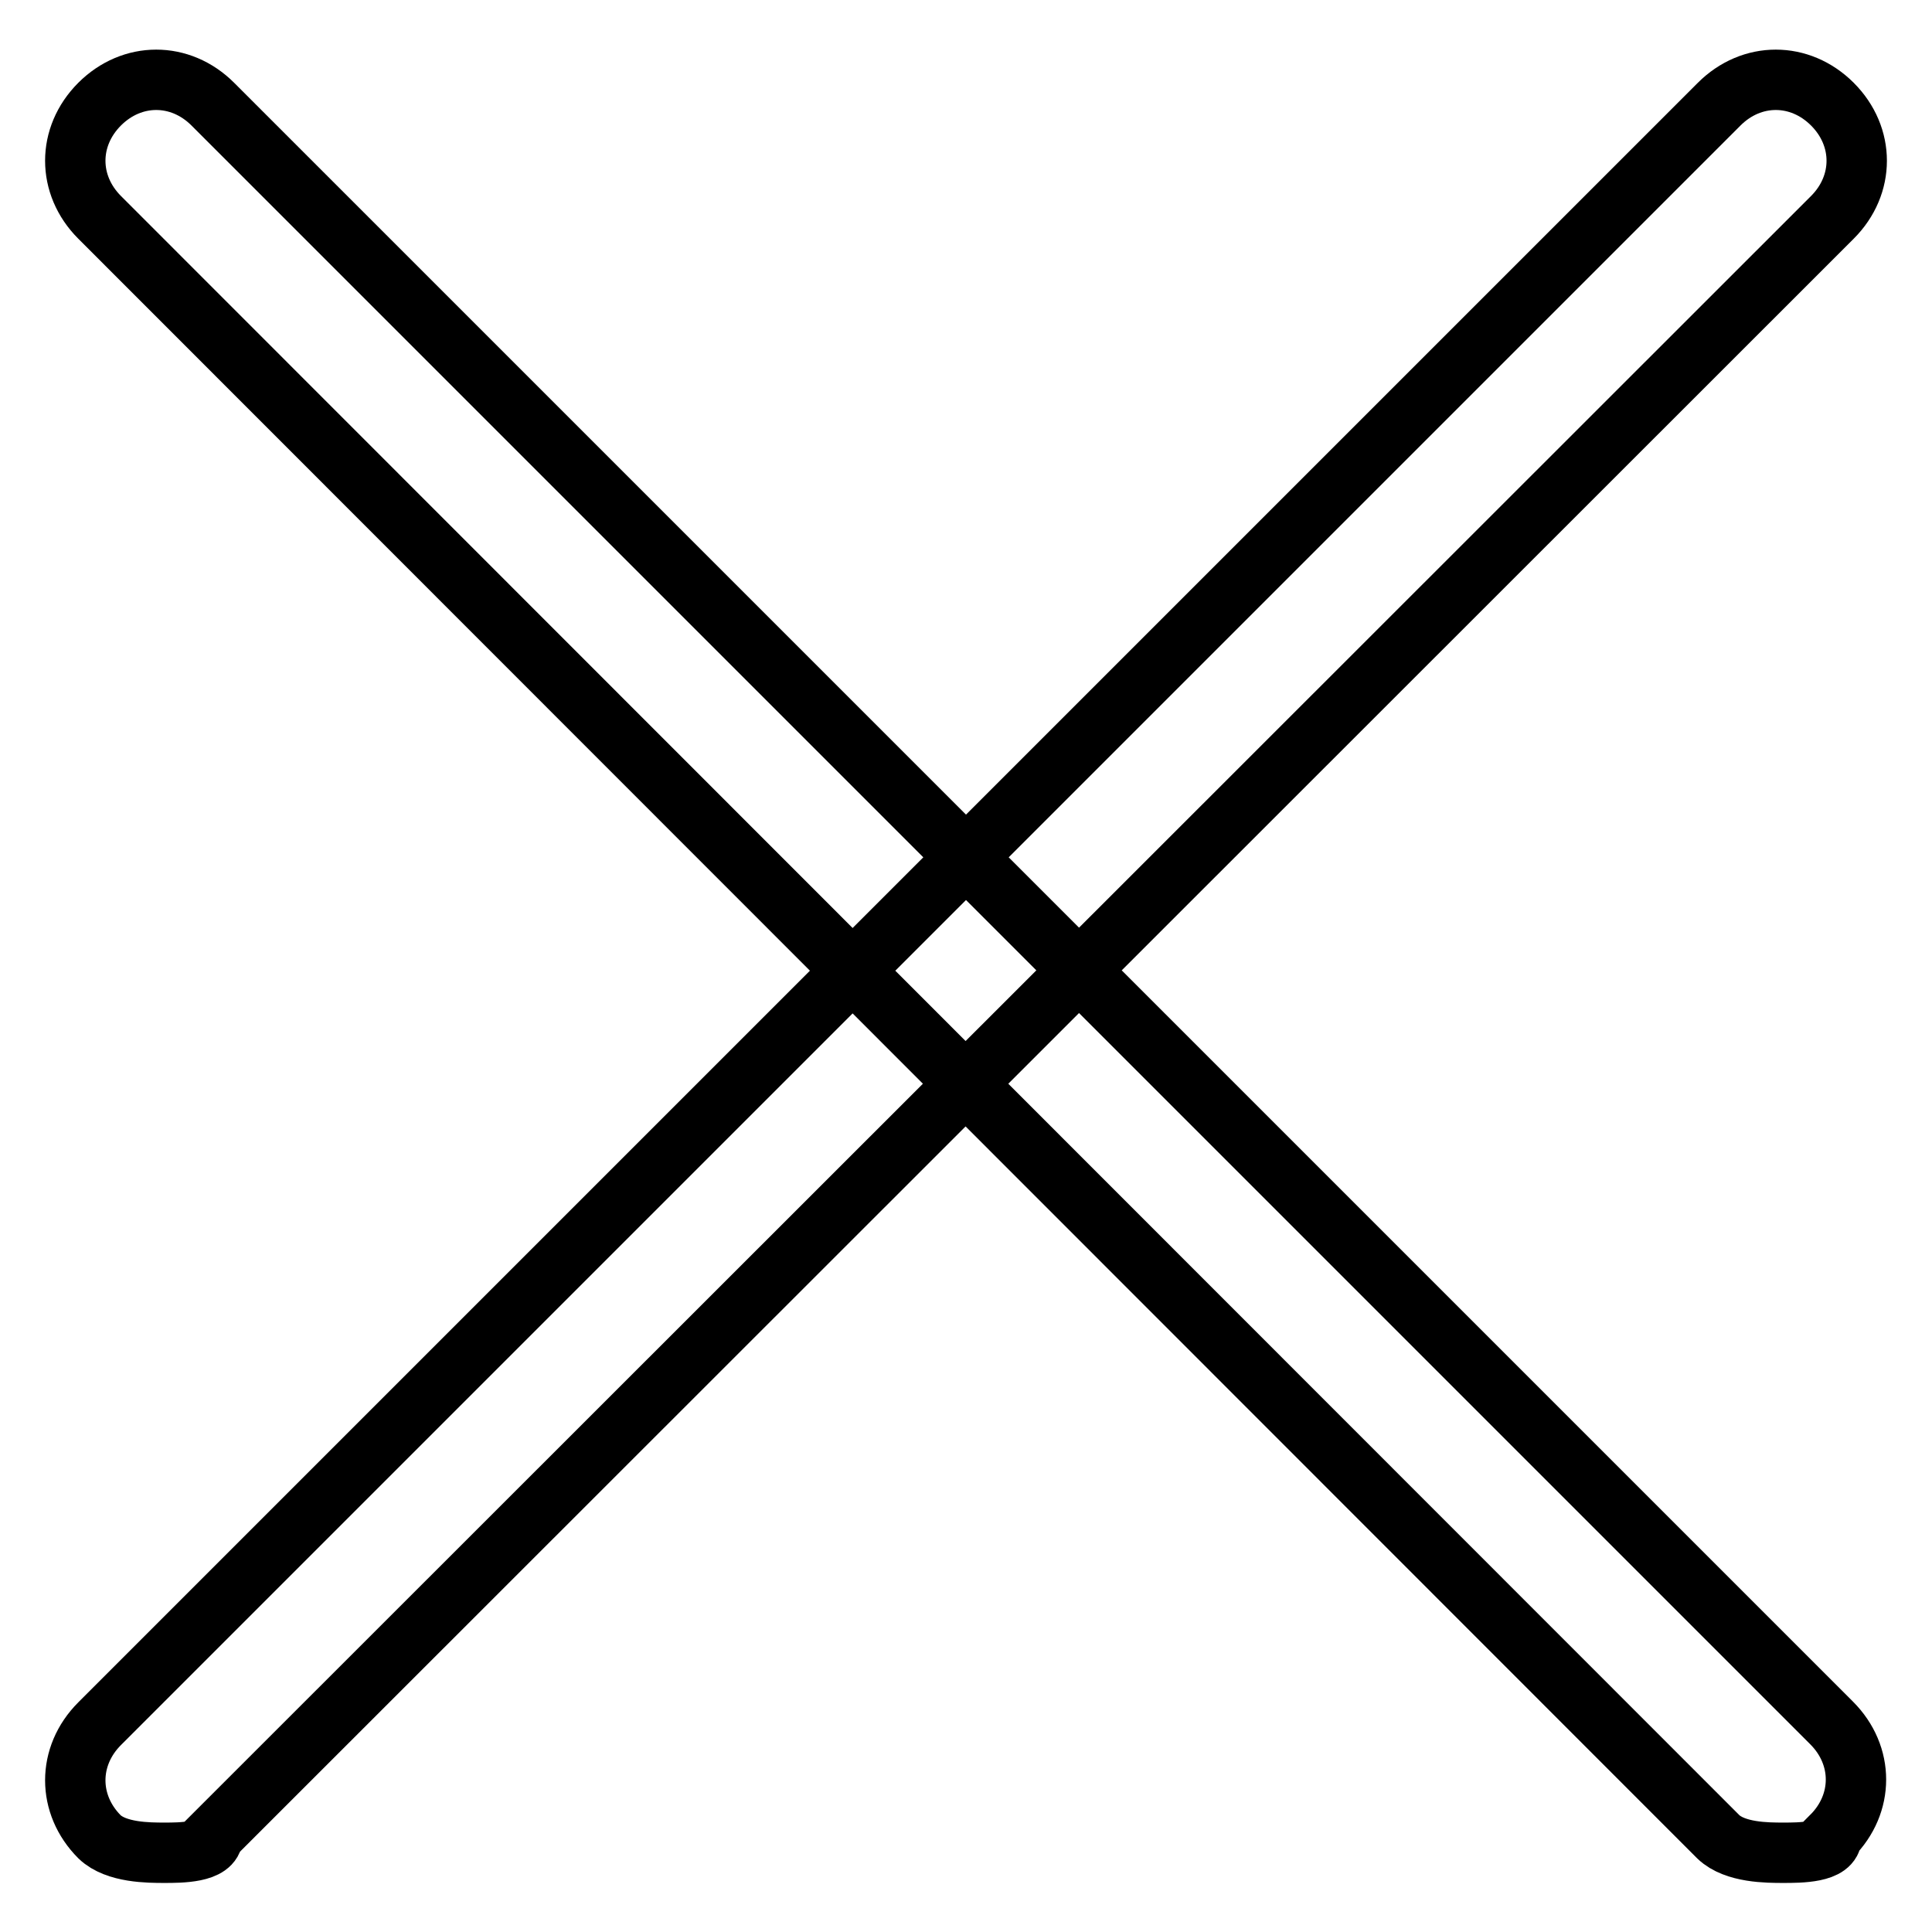 <?xml version="1.0" encoding="utf-8"?>
<!-- Svg Vector Icons : http://www.onlinewebfonts.com/icon -->
<!DOCTYPE svg PUBLIC "-//W3C//DTD SVG 1.1//EN" "http://www.w3.org/Graphics/SVG/1.1/DTD/svg11.dtd">
<svg version="1.1" xmlns="http://www.w3.org/2000/svg" xmlns:xlink="http://www.w3.org/1999/xlink" x="0px" y="0px" viewBox="0 0 256 256" enable-background="new 0 0 256 256" xml:space="preserve">
<g> <path stroke-width="8" fill-opacity="0" stroke="#000000"  d="M236.3,245.5c-2.1,0-6.4,0-8.6-2.1L13.2,28.8c-4.3-4.3-4.3-10.7,0-15c4.3-4.3,10.7-4.3,15,0l214.5,214.5 c4.3,4.3,4.3,10.7,0,15C242.8,245.5,238.5,245.5,236.3,245.5z M21.8,245.5c-2.1,0-6.4,0-8.6-2.1c-4.3-4.3-4.3-10.7,0-15L227.8,13.8 c4.3-4.3,10.7-4.3,15,0c4.3,4.3,4.3,10.7,0,15L28.2,243.3C28.2,245.5,23.9,245.5,21.8,245.5z"/></g>
</svg>